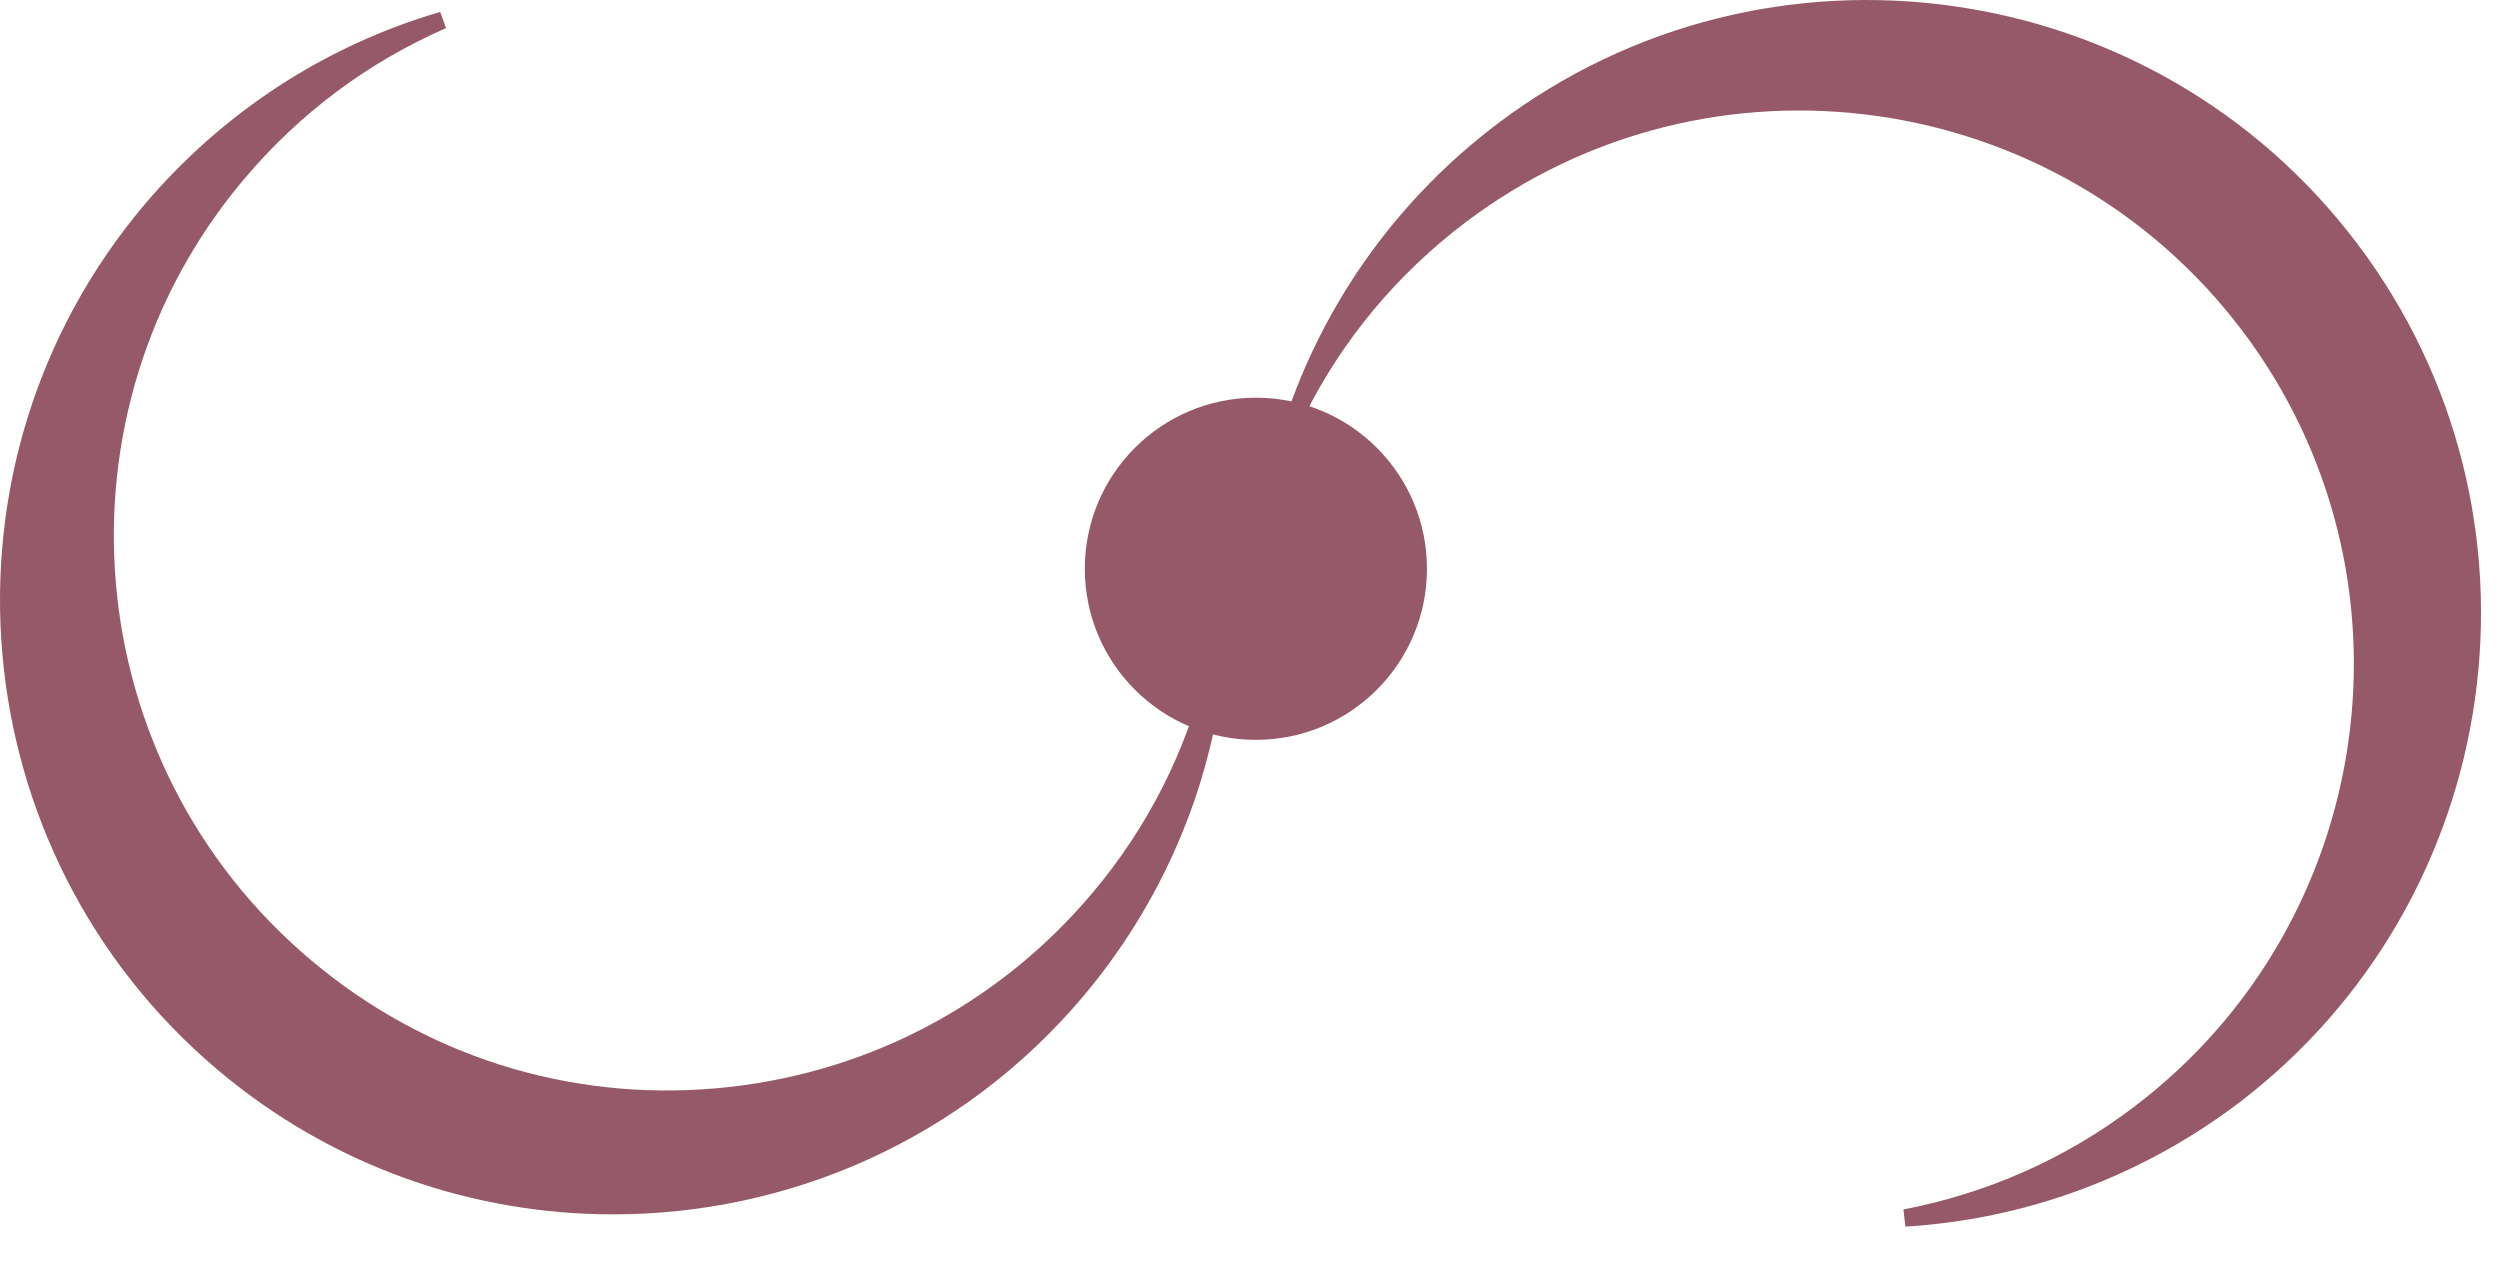 <svg xmlns="http://www.w3.org/2000/svg" width="51" height="26" viewBox="0 0 51 26" fill="none"><path d="M48.09 4.973C43.93 -0.537 36.06 -1.637 30.55 2.523C28.58 4.013 27.11 6.023 26.29 8.343L26.61 8.483C27.39 6.923 28.5 5.593 29.9 4.533C34.88 0.773 41.98 1.773 45.74 6.743C49.5 11.723 48.5 18.823 43.53 22.583C42.13 23.643 40.54 24.343 38.83 24.673L38.87 25.023C41.33 24.873 43.67 24.003 45.64 22.523C51.15 18.353 52.25 10.483 48.09 4.973Z" fill="#965969"></path><path d="M24.61 13.643C24.19 15.343 23.41 16.883 22.28 18.223C20.33 20.533 17.6 21.943 14.59 22.203C11.58 22.463 8.65 21.533 6.34 19.583C1.57 15.563 0.96 8.413 4.98 3.653C6.11 2.313 7.5 1.273 9.1 0.573L8.98 0.243C6.62 0.933 4.53 2.303 2.94 4.183C-1.51 9.463 -0.83 17.383 4.45 21.833C6.8 23.813 9.66 24.773 12.51 24.773C16.08 24.773 19.62 23.263 22.1 20.323C23.69 18.433 24.68 16.143 24.96 13.703L24.61 13.643Z" fill="#965969"></path><path d="M25.62 15.093C27.547 15.093 29.11 13.53 29.11 11.603C29.11 9.675 27.547 8.113 25.62 8.113C23.692 8.113 22.13 9.675 22.13 11.603C22.13 13.53 23.692 15.093 25.62 15.093Z" fill="#965969"></path></svg>